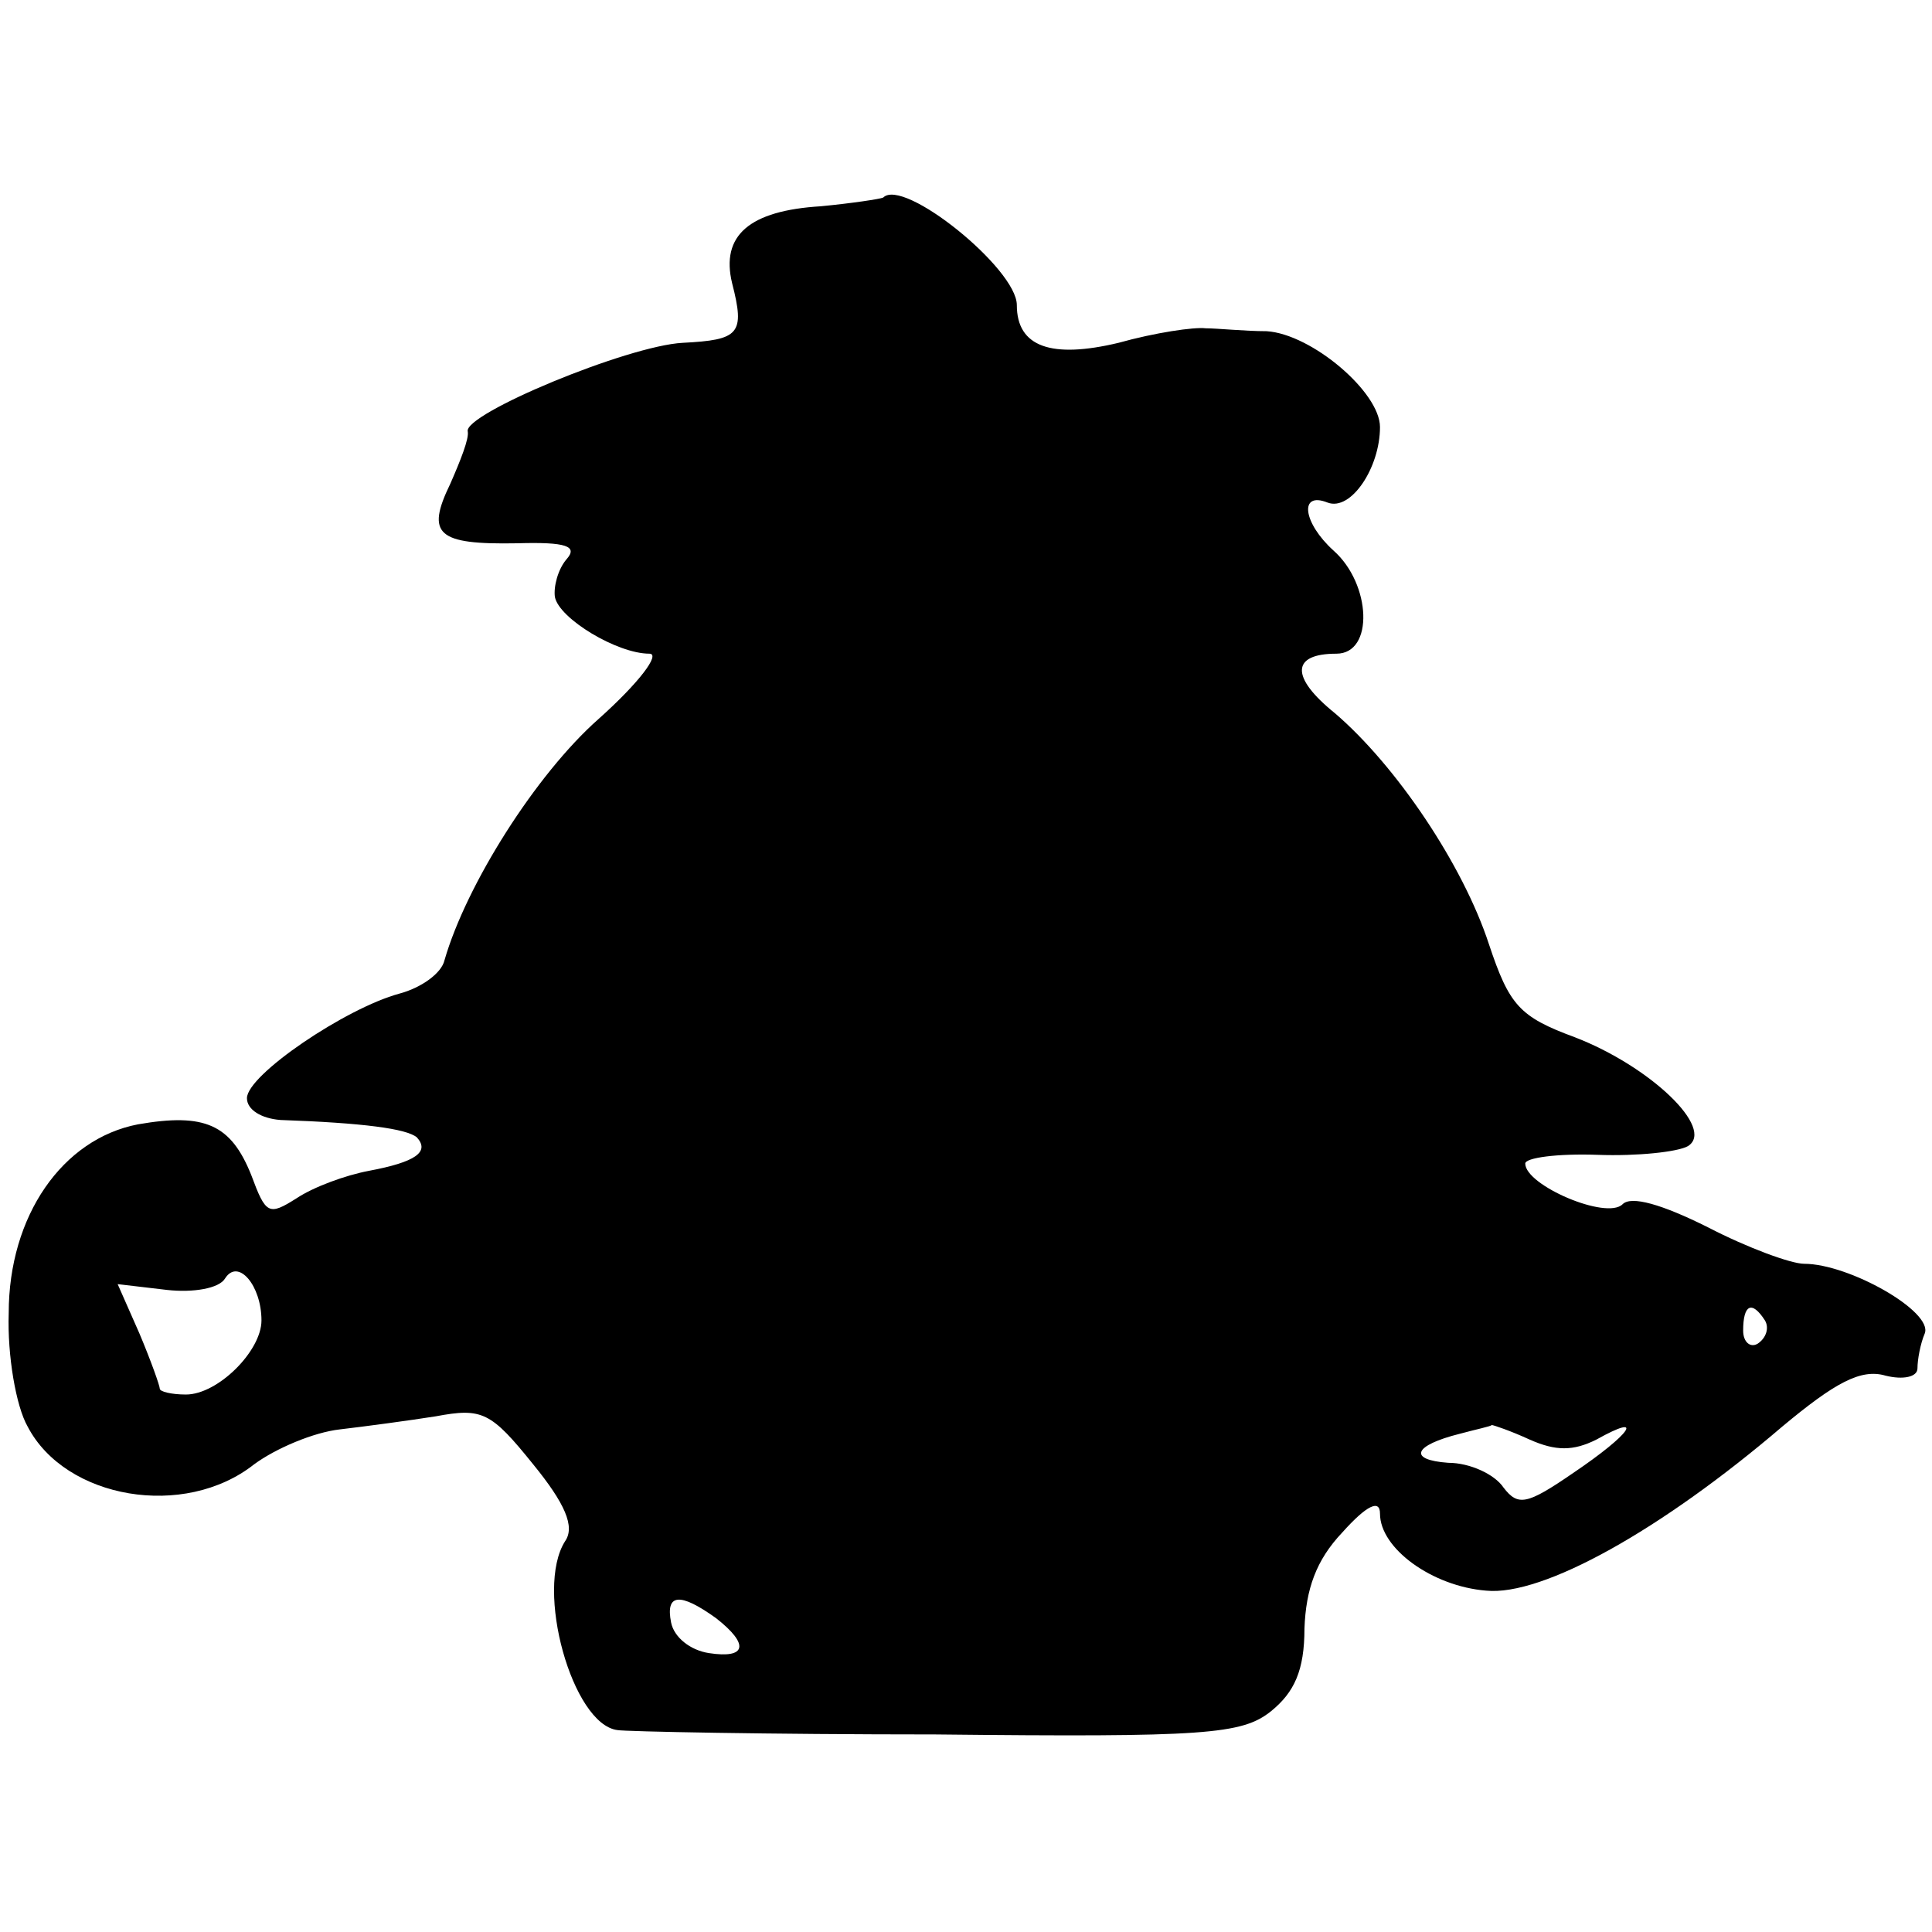 <?xml version="1.0" standalone="no"?>
<!DOCTYPE svg PUBLIC "-//W3C//DTD SVG 20010904//EN"
 "http://www.w3.org/TR/2001/REC-SVG-20010904/DTD/svg10.dtd">
<svg version="1.0" xmlns="http://www.w3.org/2000/svg"
 width="133pt" height="133pt" viewBox="0 0 133 133"
 preserveAspectRatio="xMidYMid meet">
<g transform="translate(0,133) scale(0.1,-0.1)"
fill="#000000" stroke="none">
<path d="M608 1194 c-2 -1 -22 -4 -43 -6 -49 -3 -69 -20 -61 -53 9 -35 5 -39
-34 -41 -38 -2 -151 -49 -148 -61 1 -5 -5 -20 -12 -36 -17 -35 -9 -42 46 -41
34 1 42 -2 34 -11 -6 -7 -9 -19 -8 -26 3 -15 43 -39 65 -39 8 0 -7 -20 -35
-45 -43 -38 -91 -114 -106 -166 -2 -9 -16 -19 -31 -23 -37 -10 -105 -56 -105
-72 0 -8 10 -14 23 -15 57 -2 87 -6 94 -12 9 -10 -1 -17 -33 -23 -16 -3 -38
-11 -50 -19 -19 -12 -21 -11 -31 16 -14 35 -32 43 -78 35 -52 -10 -89 -63 -89
-130 -1 -29 5 -64 13 -78 26 -50 108 -64 156 -26 15 11 41 22 59 24 17 2 47 6
66 9 32 6 38 3 67 -33 22 -27 29 -43 22 -53 -21 -33 5 -126 36 -130 5 -1 104
-3 219 -3 186 -2 211 0 231 16 16 13 23 28 23 57 1 27 8 47 26 66 17 19 26 23
26 13 0 -24 36 -50 73 -53 39 -4 121 42 204 113 36 30 54 40 71 35 12 -3 22
-1 22 5 0 6 2 17 5 24 6 15 -52 48 -83 48 -9 0 -39 11 -66 25 -32 16 -53 22
-59 16 -11 -11 -67 13 -67 28 0 4 22 7 50 6 27 -1 55 2 62 6 19 12 -26 55 -78
75 -38 14 -45 22 -59 64 -18 55 -64 123 -106 159 -31 25 -30 41 1 41 26 0 24
48 -2 71 -21 19 -24 41 -4 33 16 -6 36 24 36 52 0 24 -47 64 -78 66 -15 0 -34
2 -42 2 -8 1 -35 -3 -60 -10 -46 -11 -70 -3 -70 26 0 25 -78 88 -92 74z m-428
-773 c0 -21 -30 -51 -52 -51 -10 0 -18 2 -18 4 0 2 -6 19 -14 38 l-15 34 34
-4 c18 -2 36 1 40 8 9 14 25 -5 25 -29z m1035 0 c3 -5 1 -12 -5 -16 -5 -3 -10
1 -10 9 0 18 6 21 15 7z m-162 -82 c18 -8 30 -8 46 0 34 19 24 4 -16 -23 -32
-22 -38 -23 -48 -10 -6 9 -23 17 -38 17 -28 2 -24 12 8 20 11 3 21 5 22 6 1 0
13 -4 26 -10z m-560 -123 c23 -18 21 -28 -5 -24 -13 2 -24 11 -26 21 -4 20 6
21 31 3z"/>
</g>
</svg>
